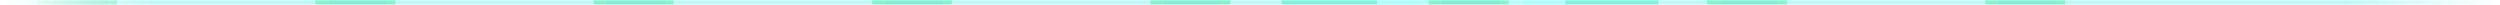 <svg xmlns="http://www.w3.org/2000/svg" width="1024" height="2" fill="none"><mask id="b" width="1024" height="2" x="0" y="0" maskUnits="userSpaceOnUse" style="mask-type:alpha"><path stroke="url(#a)" d="M0 1h1024"/></mask><g mask="url(#b)"><ellipse cx="512" cy="1.5" fill="#00E5E5" opacity=".5" rx="586" ry="51.5"/><g filter="url(#c)"><ellipse cx="602.143" cy="1" fill="#00E5BC" rx="77.143" ry="108"/></g><g filter="url(#d)" style="mix-blend-mode:plus-lighter"><ellipse cx="602.571" cy="1" fill="#5CFFFF" rx="38.571" ry="54"/></g><g filter="url(#e)" style="mix-blend-mode:plus-lighter"><ellipse cx="602.429" cy="1" fill="#6CFFF6" rx="21.429" ry="30"/></g><g filter="url(#f)" opacity=".6"><ellipse cx="22.856" cy="11.746" fill="#005FCF" rx="22.856" ry="11.746" transform="matrix(0 1 -1 -.009 842.207 -20.79)"/></g><g filter="url(#g)" opacity=".9" style="mix-blend-mode:plus-lighter"><ellipse cx="16.476" cy="16.294" fill="#00E599" rx="16.476" ry="16.294" transform="matrix(1 0 -.006 1 813.191 -16.996)"/></g><g filter="url(#h)" opacity=".6"><ellipse cx="22.856" cy="11.746" fill="#005FCF" rx="22.856" ry="11.746" transform="matrix(0 1 -1 -.009 728.207 -20.79)"/></g><g filter="url(#i)" opacity=".9" style="mix-blend-mode:plus-lighter"><ellipse cx="16.476" cy="16.294" fill="#00E599" rx="16.476" ry="16.294" transform="matrix(1 0 -.006 1 699.191 -16.996)"/></g><g filter="url(#j)" opacity=".6"><ellipse cx="22.856" cy="11.746" fill="#005FCF" rx="22.856" ry="11.746" transform="matrix(0 1 -1 -.009 614.207 -20.79)"/></g><g filter="url(#k)" opacity=".9" style="mix-blend-mode:plus-lighter"><ellipse cx="16.476" cy="16.294" fill="#00E599" rx="16.476" ry="16.294" transform="matrix(1 0 -.006 1 585.191 -16.996)"/></g><g filter="url(#l)" opacity=".6"><ellipse cx="22.856" cy="11.746" fill="#005FCF" rx="22.856" ry="11.746" transform="matrix(0 1 -1 -.009 500.207 -20.785)"/></g><g filter="url(#m)" opacity=".9" style="mix-blend-mode:plus-lighter"><ellipse cx="16.476" cy="16.294" fill="#00E599" rx="16.476" ry="16.294" transform="matrix(1 0 -.006 1 471.191 -16.992)"/></g><g filter="url(#n)" opacity=".6"><ellipse cx="22.856" cy="11.746" fill="#005FCF" rx="22.856" ry="11.746" transform="matrix(0 1 -1 -.009 386.207 -20.777)"/></g><g filter="url(#o)" opacity=".9" style="mix-blend-mode:plus-lighter"><ellipse cx="16.476" cy="16.294" fill="#00E599" rx="16.476" ry="16.294" transform="matrix(1 0 -.006 1 357.191 -16.984)"/></g><g filter="url(#p)" opacity=".6"><ellipse cx="22.856" cy="11.746" fill="#005FCF" rx="22.856" ry="11.746" transform="matrix(0 1 -1 -.009 272.215 -20.793)"/></g><g filter="url(#q)" opacity=".9" style="mix-blend-mode:plus-lighter"><ellipse cx="16.476" cy="16.294" fill="#00E599" rx="16.476" ry="16.294" transform="matrix(1 0 -.006 1 243.199 -17)"/></g><g filter="url(#r)" opacity=".6"><ellipse cx="22.856" cy="11.746" fill="#005FCF" rx="22.856" ry="11.746" transform="matrix(0 1 -1 -.009 158.215 -20.79)"/></g><g filter="url(#s)" opacity=".9" style="mix-blend-mode:plus-lighter"><ellipse cx="16.476" cy="16.294" fill="#00E599" rx="16.476" ry="16.294" transform="matrix(1 0 -.006 1 129.199 -16.996)"/></g><g filter="url(#t)" opacity=".6"><ellipse cx="22.856" cy="11.746" fill="#005FCF" rx="22.856" ry="11.746" transform="matrix(0 1 -1 -.009 44.215 -20.793)"/></g><g filter="url(#u)" opacity=".9" style="mix-blend-mode:plus-lighter"><ellipse cx="16.476" cy="16.294" fill="#00E599" rx="16.476" ry="16.294" transform="matrix(1 0 -.006 1 15.2 -17)"/></g></g><defs><filter id="c" width="382.286" height="444" x="411" y="-221" color-interpolation-filters="sRGB" filterUnits="userSpaceOnUse"><feFlood flood-opacity="0" result="BackgroundImageFix"/><feBlend in="SourceGraphic" in2="BackgroundImageFix" result="shape"/><feGaussianBlur result="effect1_foregroundBlur_19321_496335" stdDeviation="57"/></filter><filter id="d" width="157.143" height="188" x="524" y="-93" color-interpolation-filters="sRGB" filterUnits="userSpaceOnUse"><feFlood flood-opacity="0" result="BackgroundImageFix"/><feBlend in="SourceGraphic" in2="BackgroundImageFix" result="shape"/><feGaussianBlur result="effect1_foregroundBlur_19321_496335" stdDeviation="20"/></filter><filter id="e" width="88.857" height="106" x="558" y="-52" color-interpolation-filters="sRGB" filterUnits="userSpaceOnUse"><feFlood flood-opacity="0" result="BackgroundImageFix"/><feBlend in="SourceGraphic" in2="BackgroundImageFix" result="shape"/><feGaussianBlur result="effect1_foregroundBlur_19321_496335" stdDeviation="11.5"/></filter><filter id="f" width="71.491" height="93.713" x="794.716" y="-44.894" color-interpolation-filters="sRGB" filterUnits="userSpaceOnUse"><feFlood flood-opacity="0" result="BackgroundImageFix"/><feBlend in="SourceGraphic" in2="BackgroundImageFix" result="shape"/><feGaussianBlur result="effect1_foregroundBlur_19321_496335" stdDeviation="12"/></filter><filter id="g" width="80.952" height="80.588" x="789.097" y="-40.996" color-interpolation-filters="sRGB" filterUnits="userSpaceOnUse"><feFlood flood-opacity="0" result="BackgroundImageFix"/><feBlend in="SourceGraphic" in2="BackgroundImageFix" result="shape"/><feGaussianBlur result="effect1_foregroundBlur_19321_496335" stdDeviation="12"/></filter><filter id="h" width="71.491" height="93.713" x="680.716" y="-44.894" color-interpolation-filters="sRGB" filterUnits="userSpaceOnUse"><feFlood flood-opacity="0" result="BackgroundImageFix"/><feBlend in="SourceGraphic" in2="BackgroundImageFix" result="shape"/><feGaussianBlur result="effect1_foregroundBlur_19321_496335" stdDeviation="12"/></filter><filter id="i" width="80.952" height="80.588" x="675.097" y="-40.996" color-interpolation-filters="sRGB" filterUnits="userSpaceOnUse"><feFlood flood-opacity="0" result="BackgroundImageFix"/><feBlend in="SourceGraphic" in2="BackgroundImageFix" result="shape"/><feGaussianBlur result="effect1_foregroundBlur_19321_496335" stdDeviation="12"/></filter><filter id="j" width="71.491" height="93.713" x="566.716" y="-44.894" color-interpolation-filters="sRGB" filterUnits="userSpaceOnUse"><feFlood flood-opacity="0" result="BackgroundImageFix"/><feBlend in="SourceGraphic" in2="BackgroundImageFix" result="shape"/><feGaussianBlur result="effect1_foregroundBlur_19321_496335" stdDeviation="12"/></filter><filter id="k" width="80.952" height="80.588" x="561.097" y="-40.996" color-interpolation-filters="sRGB" filterUnits="userSpaceOnUse"><feFlood flood-opacity="0" result="BackgroundImageFix"/><feBlend in="SourceGraphic" in2="BackgroundImageFix" result="shape"/><feGaussianBlur result="effect1_foregroundBlur_19321_496335" stdDeviation="12"/></filter><filter id="l" width="71.491" height="93.713" x="452.716" y="-44.89" color-interpolation-filters="sRGB" filterUnits="userSpaceOnUse"><feFlood flood-opacity="0" result="BackgroundImageFix"/><feBlend in="SourceGraphic" in2="BackgroundImageFix" result="shape"/><feGaussianBlur result="effect1_foregroundBlur_19321_496335" stdDeviation="12"/></filter><filter id="m" width="80.952" height="80.588" x="447.097" y="-40.992" color-interpolation-filters="sRGB" filterUnits="userSpaceOnUse"><feFlood flood-opacity="0" result="BackgroundImageFix"/><feBlend in="SourceGraphic" in2="BackgroundImageFix" result="shape"/><feGaussianBlur result="effect1_foregroundBlur_19321_496335" stdDeviation="12"/></filter><filter id="n" width="71.491" height="93.713" x="338.716" y="-44.882" color-interpolation-filters="sRGB" filterUnits="userSpaceOnUse"><feFlood flood-opacity="0" result="BackgroundImageFix"/><feBlend in="SourceGraphic" in2="BackgroundImageFix" result="shape"/><feGaussianBlur result="effect1_foregroundBlur_19321_496335" stdDeviation="12"/></filter><filter id="o" width="80.952" height="80.588" x="333.097" y="-40.984" color-interpolation-filters="sRGB" filterUnits="userSpaceOnUse"><feFlood flood-opacity="0" result="BackgroundImageFix"/><feBlend in="SourceGraphic" in2="BackgroundImageFix" result="shape"/><feGaussianBlur result="effect1_foregroundBlur_19321_496335" stdDeviation="12"/></filter><filter id="p" width="71.491" height="93.713" x="224.724" y="-44.898" color-interpolation-filters="sRGB" filterUnits="userSpaceOnUse"><feFlood flood-opacity="0" result="BackgroundImageFix"/><feBlend in="SourceGraphic" in2="BackgroundImageFix" result="shape"/><feGaussianBlur result="effect1_foregroundBlur_19321_496335" stdDeviation="12"/></filter><filter id="q" width="80.952" height="80.588" x="219.104" y="-41" color-interpolation-filters="sRGB" filterUnits="userSpaceOnUse"><feFlood flood-opacity="0" result="BackgroundImageFix"/><feBlend in="SourceGraphic" in2="BackgroundImageFix" result="shape"/><feGaussianBlur result="effect1_foregroundBlur_19321_496335" stdDeviation="12"/></filter><filter id="r" width="71.491" height="93.713" x="110.724" y="-44.894" color-interpolation-filters="sRGB" filterUnits="userSpaceOnUse"><feFlood flood-opacity="0" result="BackgroundImageFix"/><feBlend in="SourceGraphic" in2="BackgroundImageFix" result="shape"/><feGaussianBlur result="effect1_foregroundBlur_19321_496335" stdDeviation="12"/></filter><filter id="s" width="80.952" height="80.588" x="105.104" y="-40.996" color-interpolation-filters="sRGB" filterUnits="userSpaceOnUse"><feFlood flood-opacity="0" result="BackgroundImageFix"/><feBlend in="SourceGraphic" in2="BackgroundImageFix" result="shape"/><feGaussianBlur result="effect1_foregroundBlur_19321_496335" stdDeviation="12"/></filter><filter id="t" width="71.491" height="93.713" x="-3.276" y="-44.898" color-interpolation-filters="sRGB" filterUnits="userSpaceOnUse"><feFlood flood-opacity="0" result="BackgroundImageFix"/><feBlend in="SourceGraphic" in2="BackgroundImageFix" result="shape"/><feGaussianBlur result="effect1_foregroundBlur_19321_496335" stdDeviation="12"/></filter><filter id="u" width="80.952" height="80.588" x="-8.896" y="-41" color-interpolation-filters="sRGB" filterUnits="userSpaceOnUse"><feFlood flood-opacity="0" result="BackgroundImageFix"/><feBlend in="SourceGraphic" in2="BackgroundImageFix" result="shape"/><feGaussianBlur result="effect1_foregroundBlur_19321_496335" stdDeviation="12"/></filter><linearGradient id="a" x1="1024" x2="0" y1="1.001" y2="1.001" gradientUnits="userSpaceOnUse"><stop stop-color="#fff" stop-opacity="0"/><stop offset=".061" stop-color="#fff"/><stop offset=".938" stop-color="#fff"/><stop offset="1" stop-color="#fff" stop-opacity="0"/></linearGradient></defs></svg>